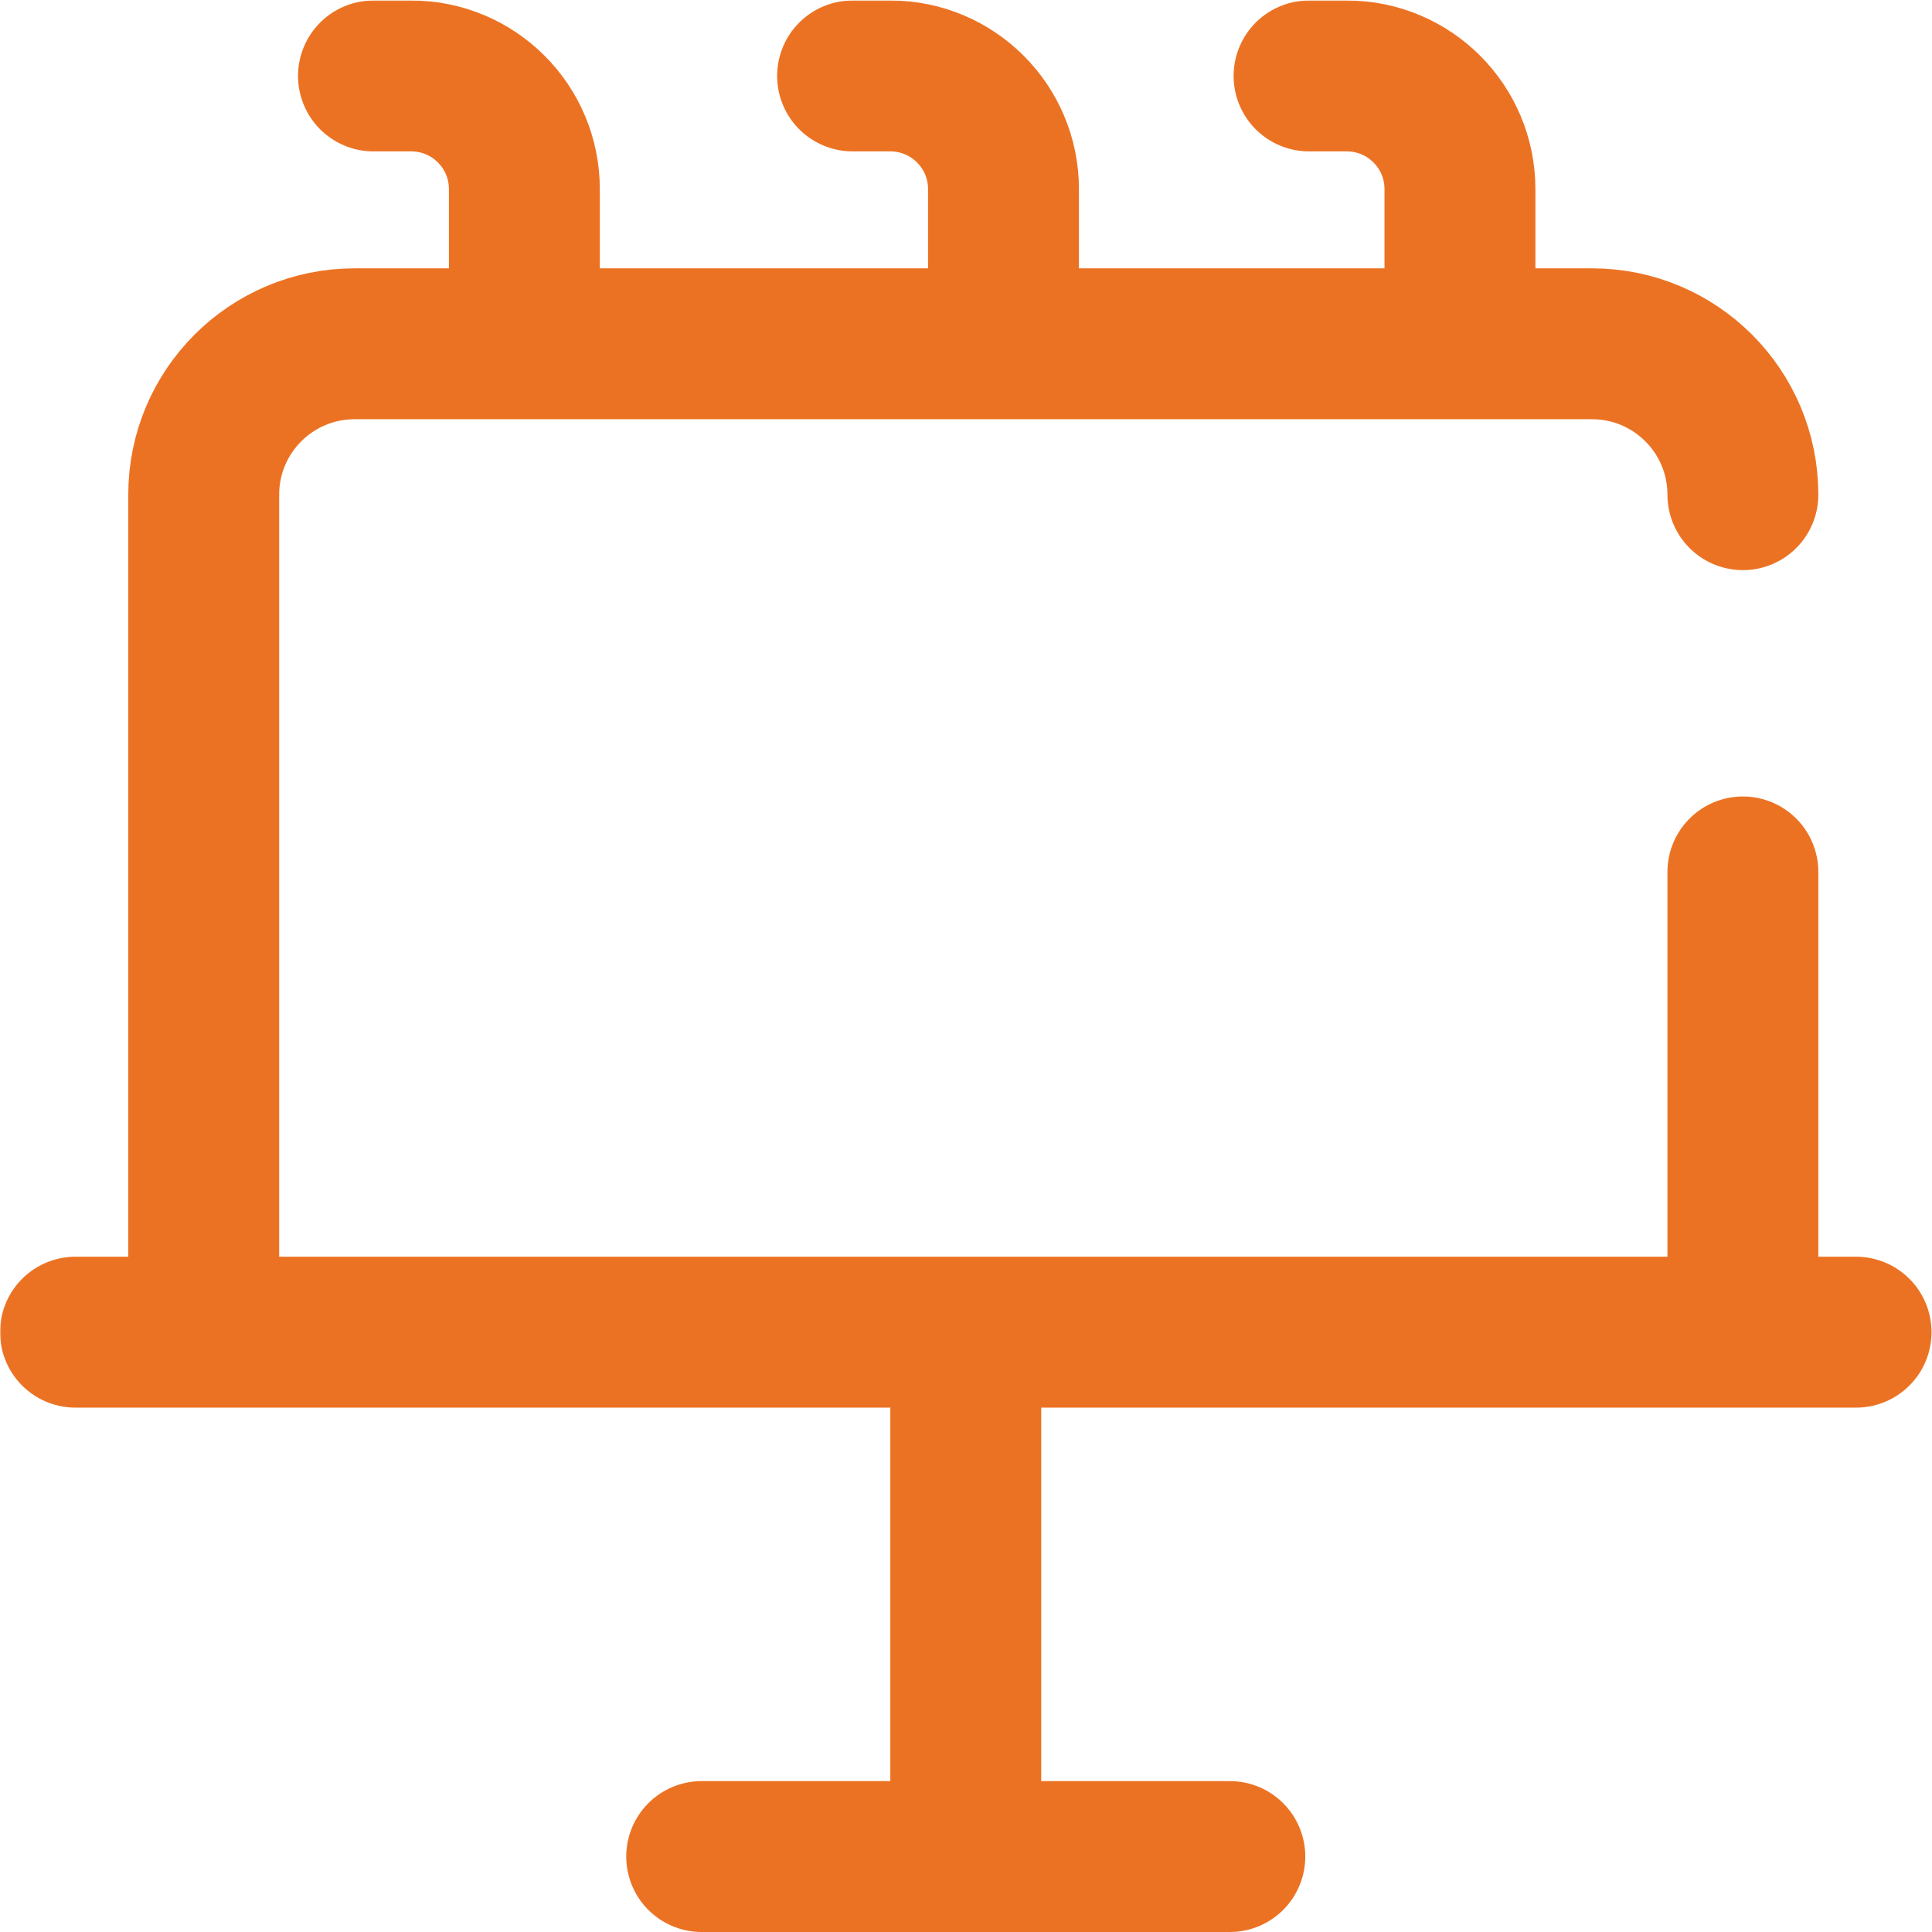 <?xml version="1.0" encoding="UTF-8" standalone="no"?>
<!-- Created with Inkscape (http://www.inkscape.org/) -->
<svg xmlns="http://www.w3.org/2000/svg" xmlns:svg="http://www.w3.org/2000/svg" version="1.1" id="svg855" width="682.667" height="682.667" viewBox="0 0 682.667 682.667">
  <defs id="defs859">
    <clipPath clipPathUnits="userSpaceOnUse" id="clipPath869">
      <path d="M 0,512 H 512 V 0 H 0 Z" id="path867"/>
    </clipPath>
  </defs>
  <mask id="custom"><rect id="bg" x="0" y="0" width="100%" height="100%" fill="white"/><g transform="matrix(1.333,0,0,-1.333,0,682.667)"/></mask><g mask="url(#custom)"><g id="g861" transform="matrix(1.333,0,0,-1.333,0,682.667)">
    <g id="g863">
      <g id="g865" clip-path="url(#clipPath869)">
        <g id="g871" transform="translate(492,159)">
          <path d="M 0,0 H -472" style="fill:none;stroke:#ec7223;stroke-width:40;stroke-linecap:round;stroke-linejoin:round;stroke-miterlimit:10;stroke-dasharray:none;stroke-opacity:1" id="path873"/>
        </g>
        <g id="g875" transform="translate(462,281)">
          <path d="M 0,0 V -112" style="fill:none;stroke:#ec7223;stroke-width:40;stroke-linecap:round;stroke-linejoin:round;stroke-miterlimit:10;stroke-dasharray:none;stroke-opacity:1" id="path877"/>
        </g>
        <g id="g879" transform="translate(54,169)">
          <path d="m 0,0 v 212 c 0,22.091 17.909,40 40,40 h 328 c 22.091,0 40,-17.909 40,-40" style="fill:none;stroke:#ec7223;stroke-width:40;stroke-linecap:round;stroke-linejoin:round;stroke-miterlimit:10;stroke-dasharray:none;stroke-opacity:1" id="path881"/>
        </g>
        <g id="g883" transform="translate(256,151)">
          <path d="M 0,0 V -131" style="fill:none;stroke:#ec7223;stroke-width:40;stroke-linecap:round;stroke-linejoin:round;stroke-miterlimit:10;stroke-dasharray:none;stroke-opacity:1" id="path885"/>
        </g>
        <g id="g887" transform="translate(186,20)">
          <path d="M 0,0 H 140" style="fill:none;stroke:#ec7223;stroke-width:40;stroke-linecap:round;stroke-linejoin:round;stroke-miterlimit:10;stroke-dasharray:none;stroke-opacity:1" id="path889"/>
        </g>
        <g id="g891" transform="translate(99,492)">
          <path d="M 0,0 H 10 C 26.568,0 40,-13.432 40,-30 V -53" style="fill:none;stroke:#ec7223;stroke-width:40;stroke-linecap:round;stroke-linejoin:round;stroke-miterlimit:10;stroke-dasharray:none;stroke-opacity:1" id="path893"/>
        </g>
        <g id="g895" transform="translate(226,492)">
          <path d="M 0,0 H 10 C 26.568,0 40,-13.432 40,-30 V -53" style="fill:none;stroke:#ec7223;stroke-width:40;stroke-linecap:round;stroke-linejoin:round;stroke-miterlimit:10;stroke-dasharray:none;stroke-opacity:1" id="path897"/>
        </g>
        <g id="g899" transform="translate(347,492)">
          <path d="M 0,0 H 10 C 26.568,0 40,-13.432 40,-30 V -53" style="fill:none;stroke:#ec7223;stroke-width:40;stroke-linecap:round;stroke-linejoin:round;stroke-miterlimit:10;stroke-dasharray:none;stroke-opacity:1" id="path901"/>
        </g>
      </g>
    </g>
  </g></g>
</svg>
